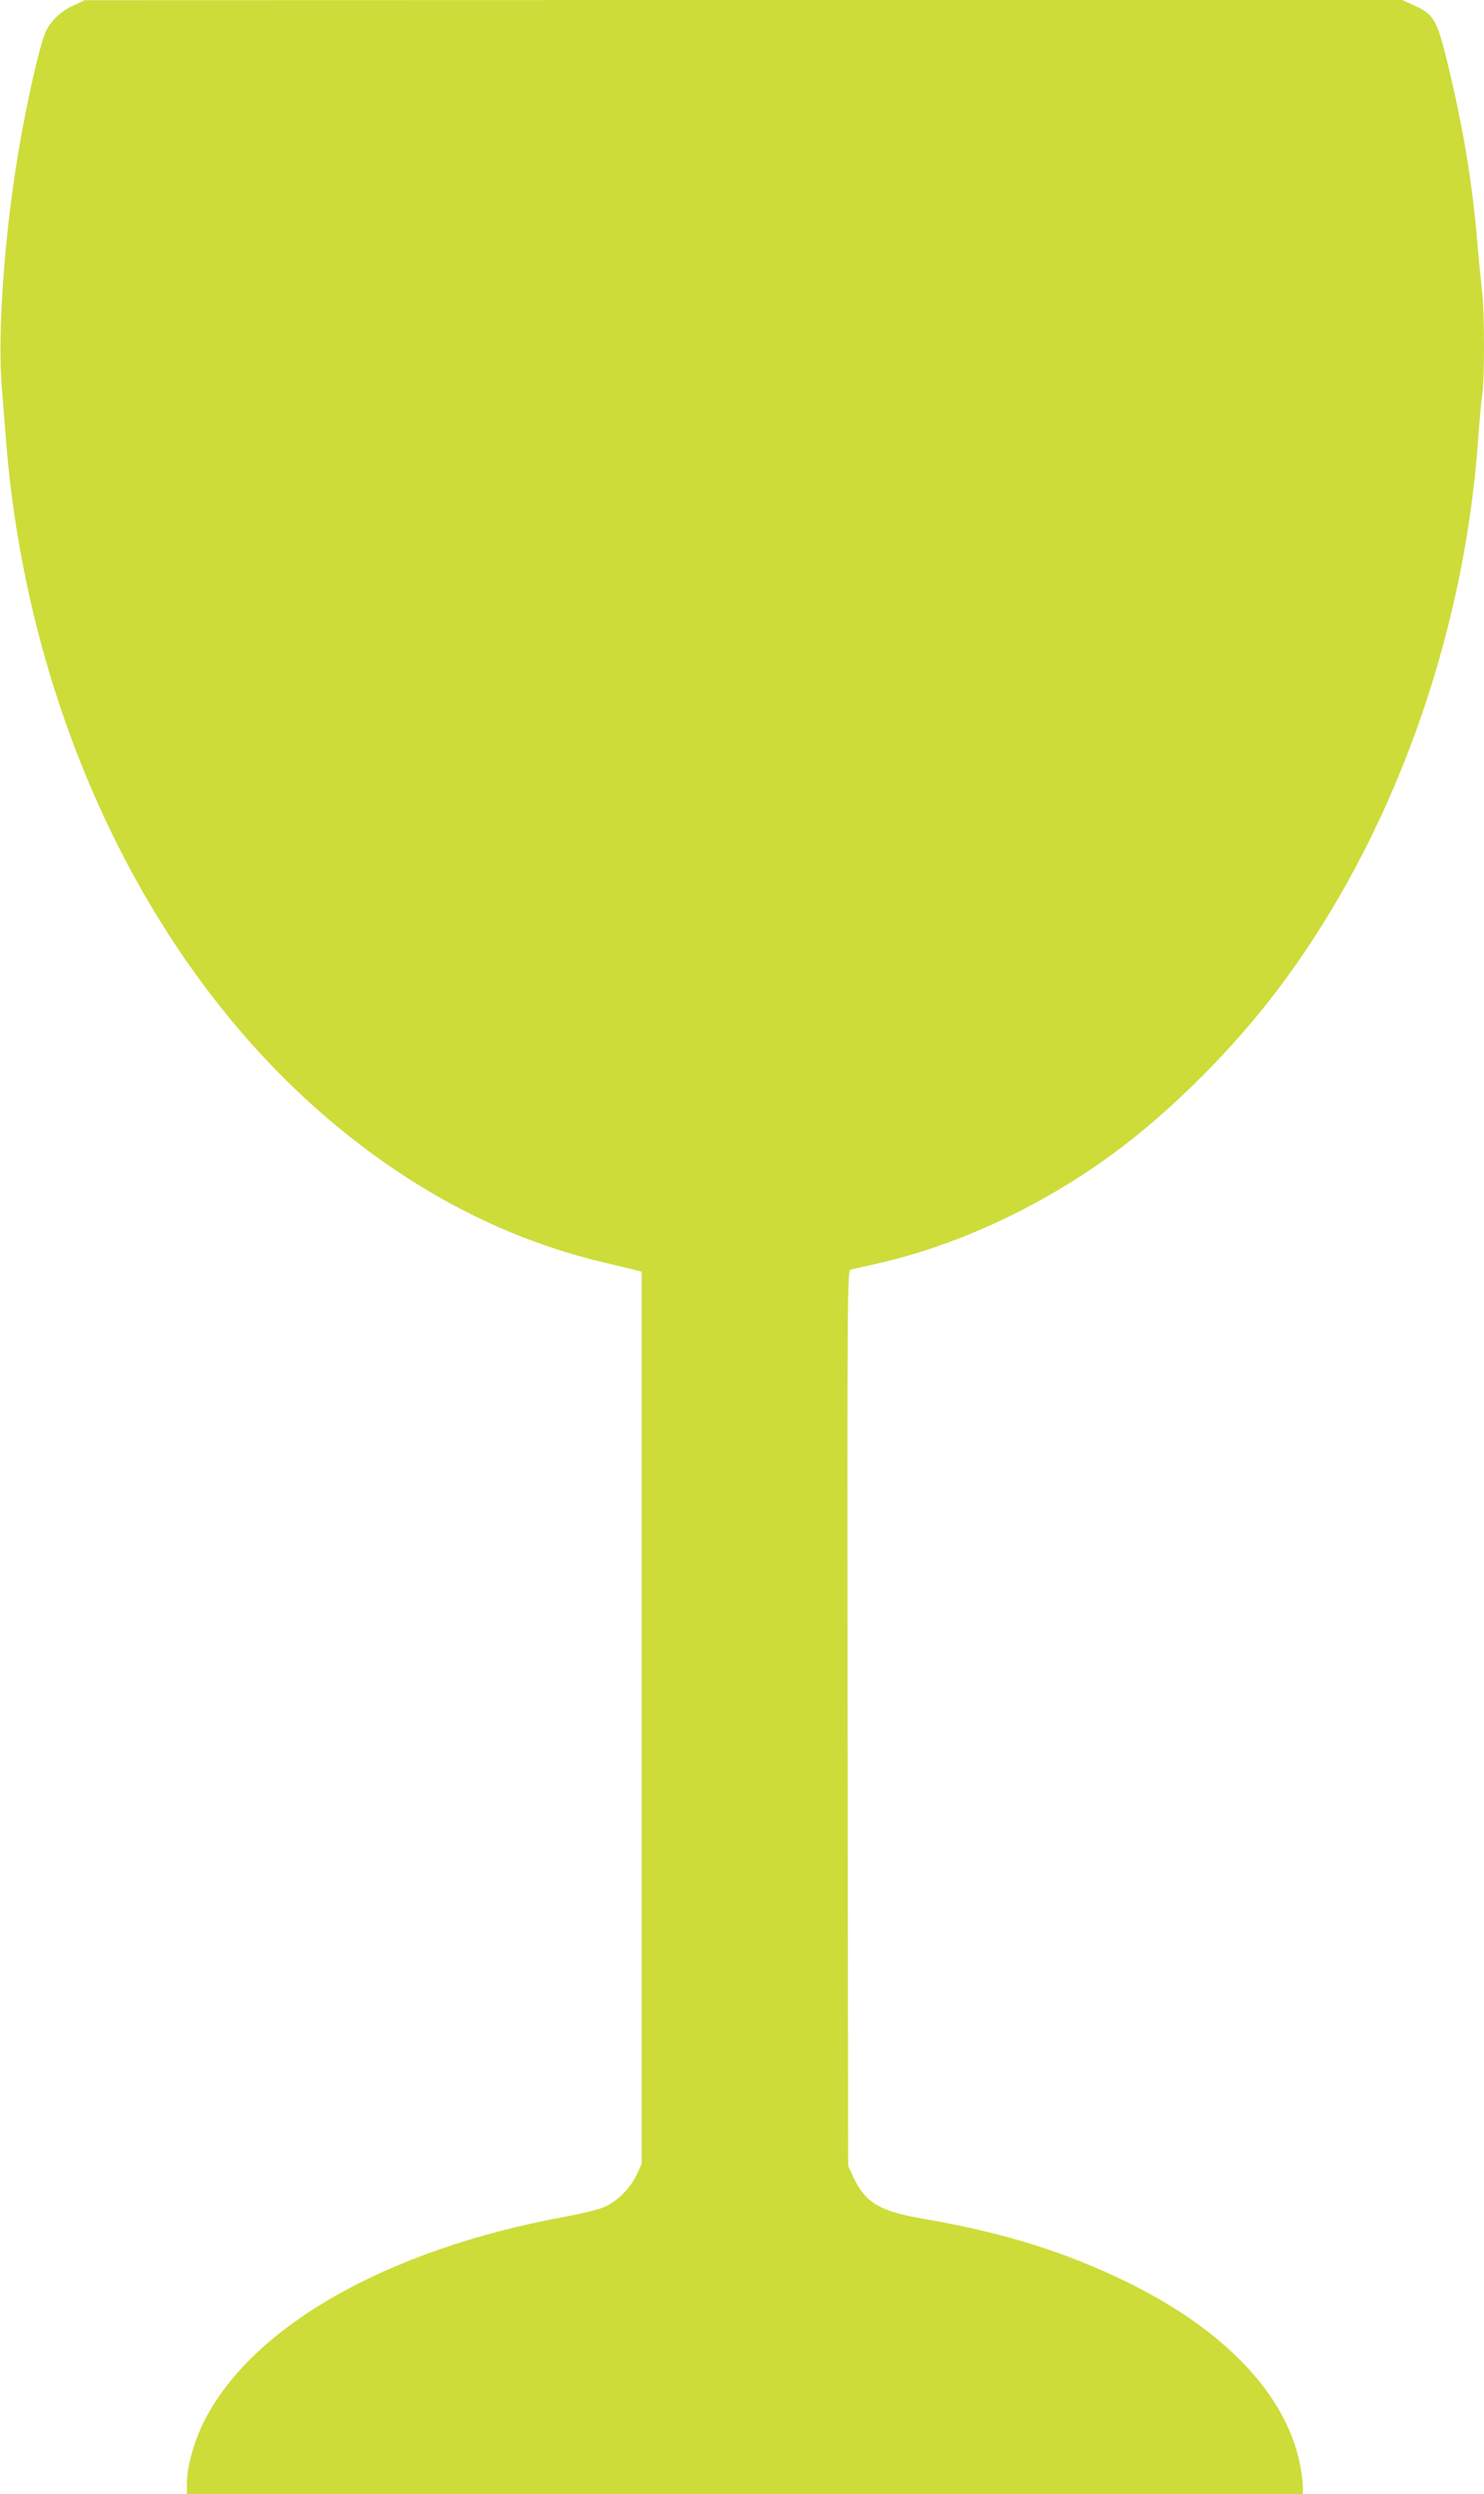 <?xml version="1.0" standalone="no"?>
<!DOCTYPE svg PUBLIC "-//W3C//DTD SVG 20010904//EN"
 "http://www.w3.org/TR/2001/REC-SVG-20010904/DTD/svg10.dtd">
<svg version="1.0" xmlns="http://www.w3.org/2000/svg"
 width="762pt" height="1280pt" viewBox="0 0 762 1280"
 preserveAspectRatio="xMidYMid meet">
<g transform="translate(0,1280) scale(0.1,-0.1)"
fill="#cddc39" stroke="none">
<path d="M375 12771 c-60 -27 -112 -76 -138 -129 -31 -61 -101 -370 -146 -642
-70 -424 -104 -918 -82 -1185 6 -77 16 -201 22 -275 108 -1372 705 -2650 1609
-3443 443 -389 931 -649 1450 -773 80 -19 159 -38 175 -42 l30 -8 0 -2289 0
-2290 -26 -55 c-32 -69 -95 -132 -162 -164 -30 -14 -115 -35 -202 -51 -930
-169 -1639 -578 -1871 -1080 -44 -96 -74 -211 -74 -287 l0 -58 2865 0 2865 0
0 40 c0 23 -7 76 -16 118 -72 356 -389 688 -889 932 -320 156 -636 254 -1051
325 -218 38 -291 82 -353 214 l-26 56 -3 2297 c-2 2183 -1 2297 15 2302 10 3
59 14 108 25 424 91 866 295 1245 574 296 218 615 537 851 852 576 767 946
1786 1019 2810 6 88 15 190 21 227 12 88 12 430 -1 532 -5 45 -17 162 -25 261
-26 304 -71 574 -151 907 -55 225 -71 254 -170 299 l-64 29 -3382 0 -3383 -1
-60 -28z"/>
</g>
</svg>
